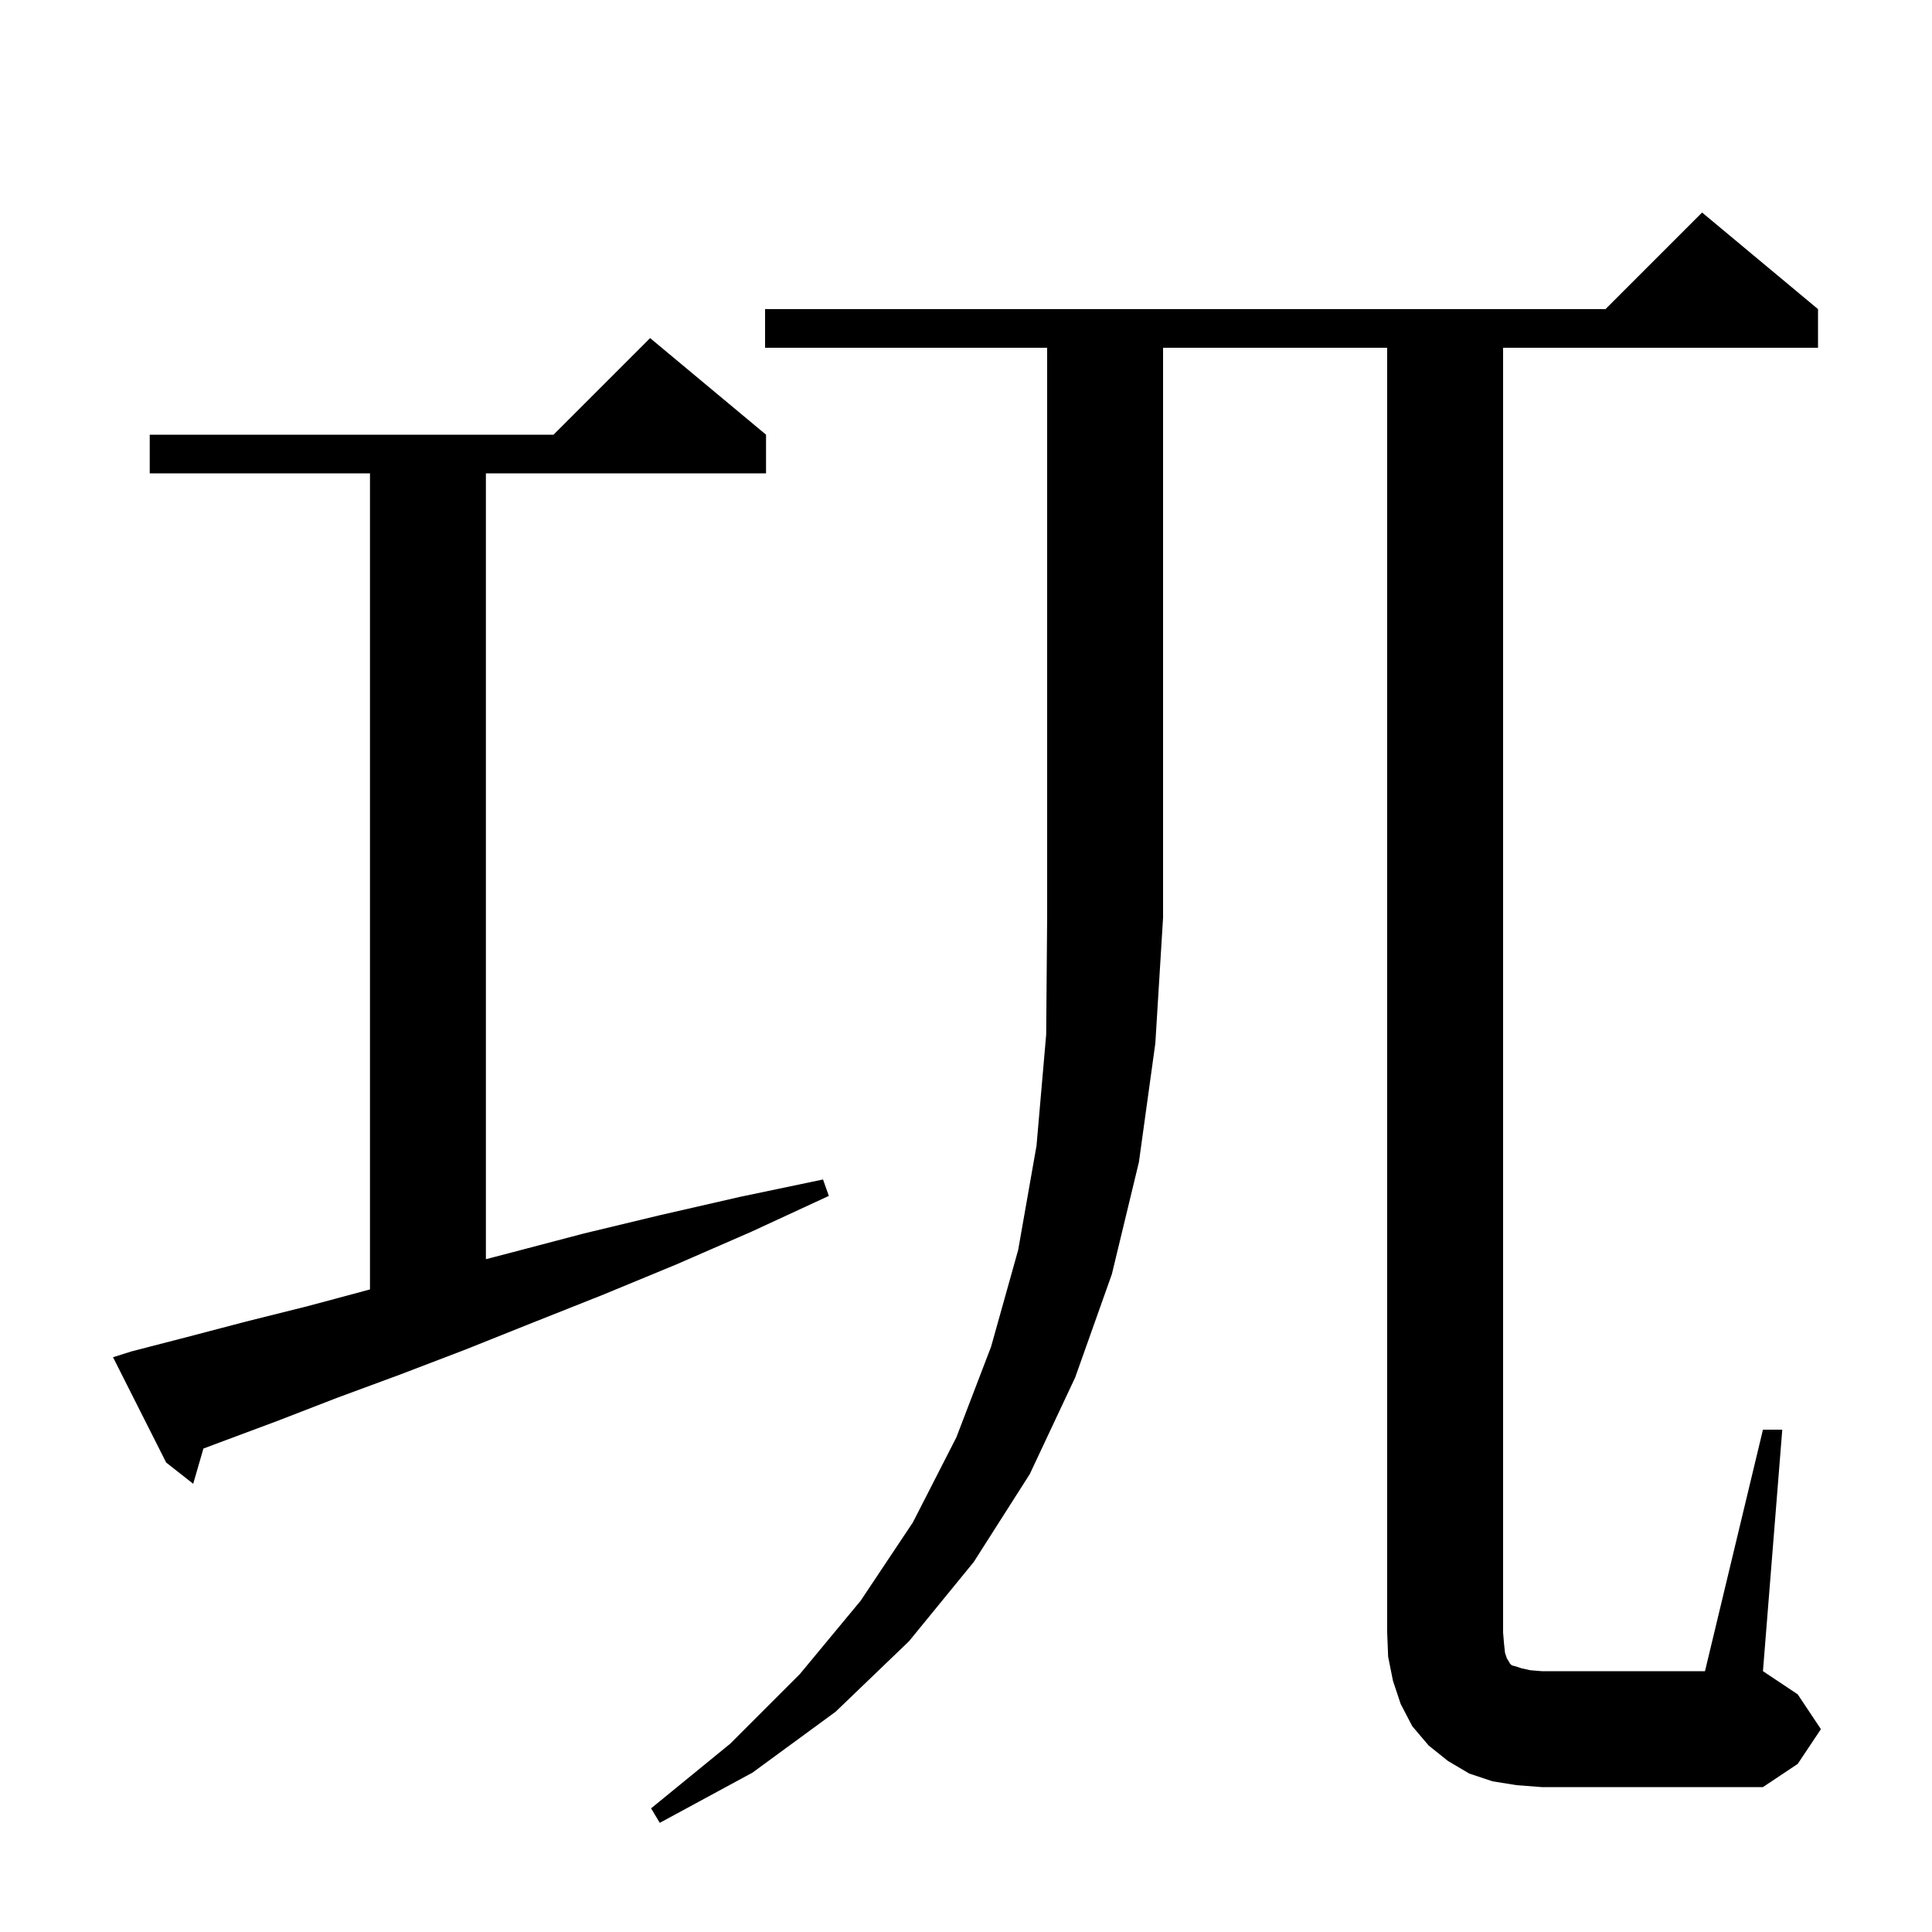 <svg xmlns="http://www.w3.org/2000/svg" xmlns:xlink="http://www.w3.org/1999/xlink" version="1.1" baseProfile="full" viewBox="0 0 200 200" width="200" height="200"><g fill="currentColor"><path d="M 79.2 36.0 L 79.2 32.0 L 166.2 32.0 L 176.2 22.0 L 188.2 32.0 L 188.2 36.0 L 155.6 36.0 L 155.6 169.0 L 155.7 170.2 L 155.8 171.1 L 156.0 171.7 L 156.2 172.0 L 156.3 172.2 L 156.5 172.4 L 156.9 172.5 L 157.5 172.7 L 158.4 172.9 L 159.6 173.0 L 176.5 173.0 L 182.5 148.0 L 184.5 148.0 L 182.5 173.0 L 186.1 175.4 L 188.5 179.0 L 186.1 182.6 L 182.5 185.0 L 159.6 185.0 L 157.0 184.8 L 154.5 184.4 L 152.1 183.6 L 149.9 182.3 L 147.9 180.7 L 146.2 178.7 L 145.0 176.4 L 144.2 174.0 L 143.7 171.5 L 143.6 169.0 L 143.6 36.0 L 120.4 36.0 L 120.4 95.0 L 119.6 108.0 L 117.9 120.3 L 115.1 131.9 L 111.3 142.6 L 106.6 152.6 L 100.8 161.7 L 94.1 169.9 L 86.5 177.2 L 77.9 183.5 L 68.3 188.7 L 67.4 187.2 L 75.6 180.5 L 82.8 173.3 L 89.1 165.7 L 94.5 157.6 L 99.0 148.8 L 102.6 139.4 L 105.4 129.4 L 107.3 118.6 L 108.3 107.1 L 108.4 95.0 L 108.4 36.0 Z M 13.6 139.9 L 19.4 138.4 L 25.5 136.8 L 31.9 135.2 L 38.3 133.481 L 38.3 49.0 L 15.5 49.0 L 15.5 45.0 L 57.3 45.0 L 67.3 35.0 L 79.3 45.0 L 79.3 49.0 L 50.3 49.0 L 50.3 130.351 L 52.8 129.7 L 60.4 127.7 L 68.3 125.8 L 76.6 123.9 L 85.2 122.1 L 85.8 123.8 L 77.8 127.5 L 70.0 130.9 L 62.5 134.0 L 55.2 136.9 L 48.2 139.7 L 41.4 142.3 L 34.9 144.7 L 28.7 147.1 L 22.8 149.3 L 21.057 149.954 L 20.0 153.6 L 17.2 151.4 L 11.7 140.5 Z "/></g></svg>